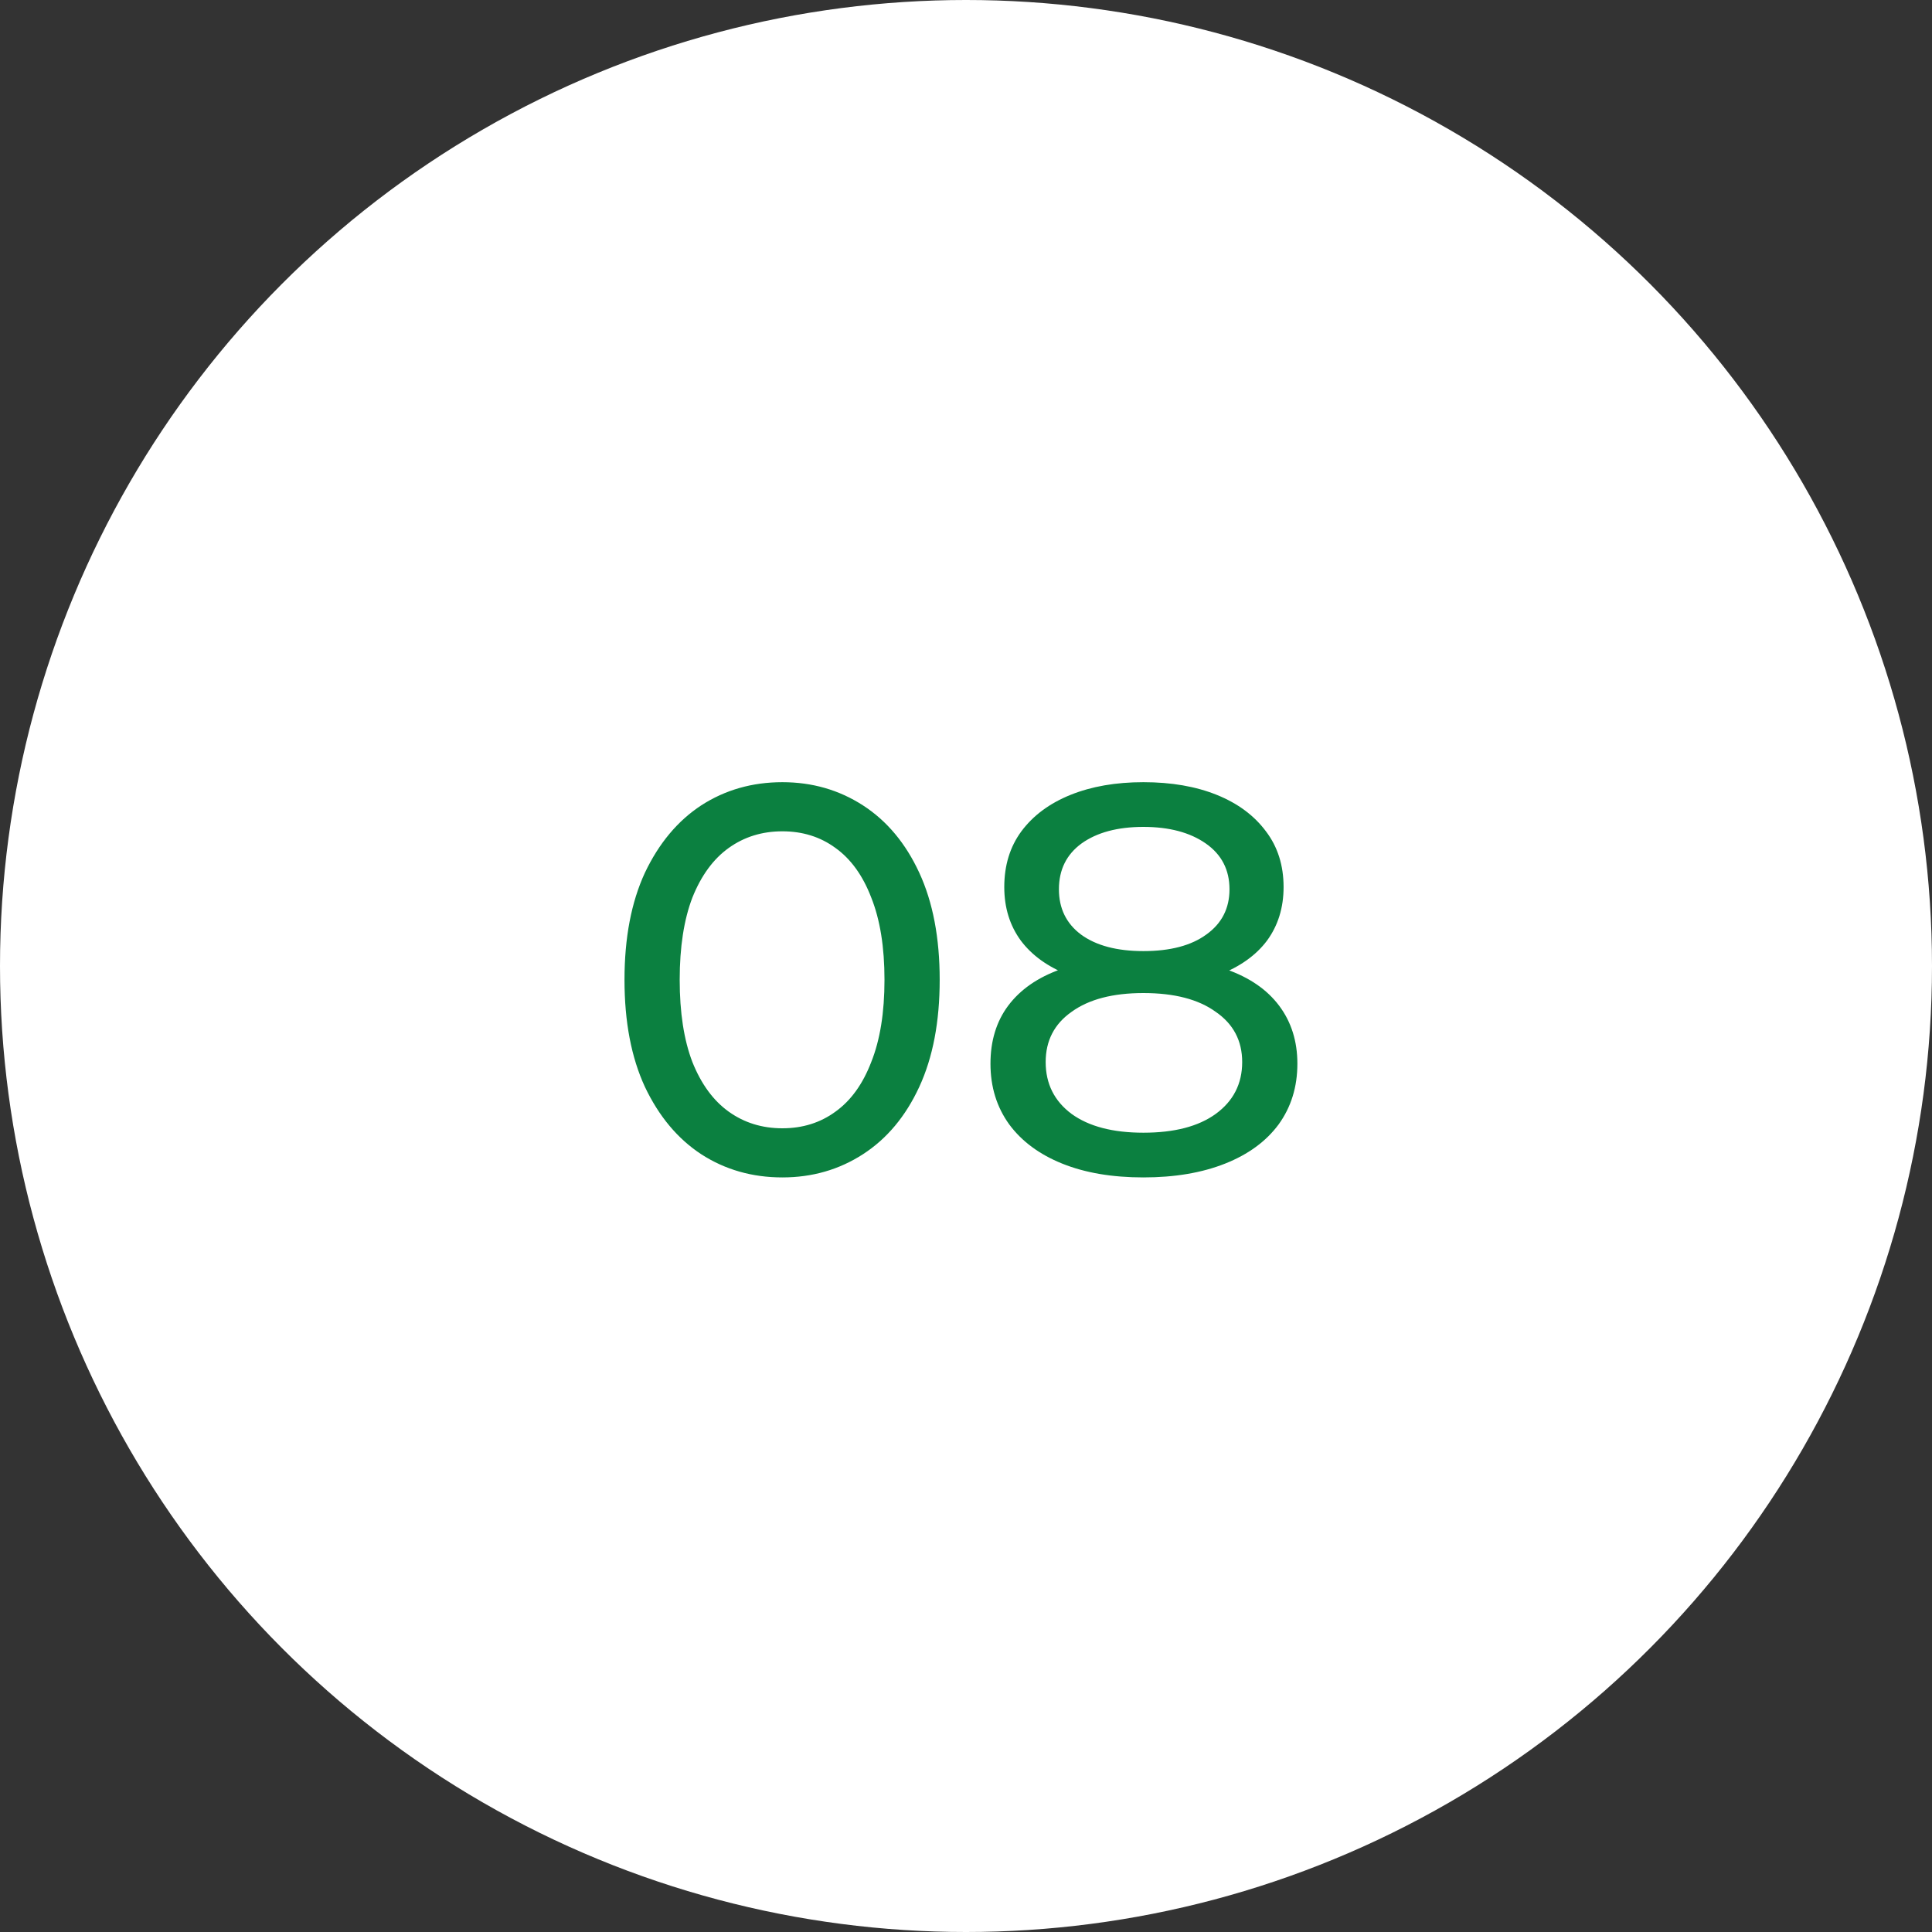 <?xml version="1.0" encoding="UTF-8"?> <svg xmlns="http://www.w3.org/2000/svg" width="84" height="84" viewBox="0 0 84 84" fill="none"><rect x="0" y="0" width="84" height="84" fill="#333333" stroke="none"/> <circle cx="42" cy="42" r="42" fill="white"></circle> <path d="M34.016 51.192C32.704 51.192 31.528 50.856 30.488 50.184C29.464 49.512 28.648 48.536 28.04 47.256C27.448 45.976 27.152 44.424 27.152 42.6C27.152 40.776 27.448 39.224 28.04 37.944C28.648 36.664 29.464 35.688 30.488 35.016C31.528 34.344 32.704 34.008 34.016 34.008C35.312 34.008 36.48 34.344 37.52 35.016C38.56 35.688 39.376 36.664 39.968 37.944C40.56 39.224 40.856 40.776 40.856 42.6C40.856 44.424 40.56 45.976 39.968 47.256C39.376 48.536 38.56 49.512 37.52 50.184C36.48 50.856 35.312 51.192 34.016 51.192ZM34.016 49.056C34.896 49.056 35.664 48.816 36.32 48.336C36.992 47.856 37.512 47.136 37.88 46.176C38.264 45.216 38.456 44.024 38.456 42.6C38.456 41.176 38.264 39.984 37.88 39.024C37.512 38.064 36.992 37.344 36.32 36.864C35.664 36.384 34.896 36.144 34.016 36.144C33.136 36.144 32.36 36.384 31.688 36.864C31.016 37.344 30.488 38.064 30.104 39.024C29.736 39.984 29.552 41.176 29.552 42.6C29.552 44.024 29.736 45.216 30.104 46.176C30.488 47.136 31.016 47.856 31.688 48.336C32.36 48.816 33.136 49.056 34.016 49.056ZM49.712 51.192C48.352 51.192 47.176 50.992 46.184 50.592C45.192 50.192 44.424 49.624 43.88 48.888C43.336 48.136 43.064 47.256 43.064 46.248C43.064 45.256 43.32 44.416 43.832 43.728C44.36 43.024 45.12 42.496 46.112 42.144C47.104 41.776 48.304 41.592 49.712 41.592C51.12 41.592 52.32 41.776 53.312 42.144C54.32 42.496 55.088 43.024 55.616 43.728C56.144 44.432 56.408 45.272 56.408 46.248C56.408 47.256 56.136 48.136 55.592 48.888C55.048 49.624 54.272 50.192 53.264 50.592C52.256 50.992 51.072 51.192 49.712 51.192ZM49.712 49.248C51.056 49.248 52.104 48.976 52.856 48.432C53.624 47.872 54.008 47.12 54.008 46.176C54.008 45.248 53.624 44.52 52.856 43.992C52.104 43.448 51.056 43.176 49.712 43.176C48.384 43.176 47.344 43.448 46.592 43.992C45.84 44.52 45.464 45.248 45.464 46.176C45.464 47.12 45.84 47.872 46.592 48.432C47.344 48.976 48.384 49.248 49.712 49.248ZM49.712 42.888C48.432 42.888 47.344 42.72 46.448 42.384C45.552 42.032 44.864 41.536 44.384 40.896C43.904 40.24 43.664 39.464 43.664 38.568C43.664 37.624 43.912 36.816 44.408 36.144C44.92 35.456 45.632 34.928 46.544 34.56C47.456 34.192 48.512 34.008 49.712 34.008C50.928 34.008 51.992 34.192 52.904 34.56C53.816 34.928 54.528 35.456 55.04 36.144C55.552 36.816 55.808 37.624 55.808 38.568C55.808 39.464 55.568 40.24 55.088 40.896C54.608 41.536 53.912 42.032 53 42.384C52.088 42.72 50.992 42.888 49.712 42.888ZM49.712 41.352C50.88 41.352 51.792 41.112 52.448 40.632C53.12 40.152 53.456 39.496 53.456 38.664C53.456 37.816 53.112 37.152 52.424 36.672C51.736 36.192 50.832 35.952 49.712 35.952C48.592 35.952 47.696 36.192 47.024 36.672C46.368 37.152 46.04 37.816 46.04 38.664C46.04 39.496 46.36 40.152 47 40.632C47.656 41.112 48.56 41.352 49.712 41.352Z" fill="#0B8040"></path> </svg> 